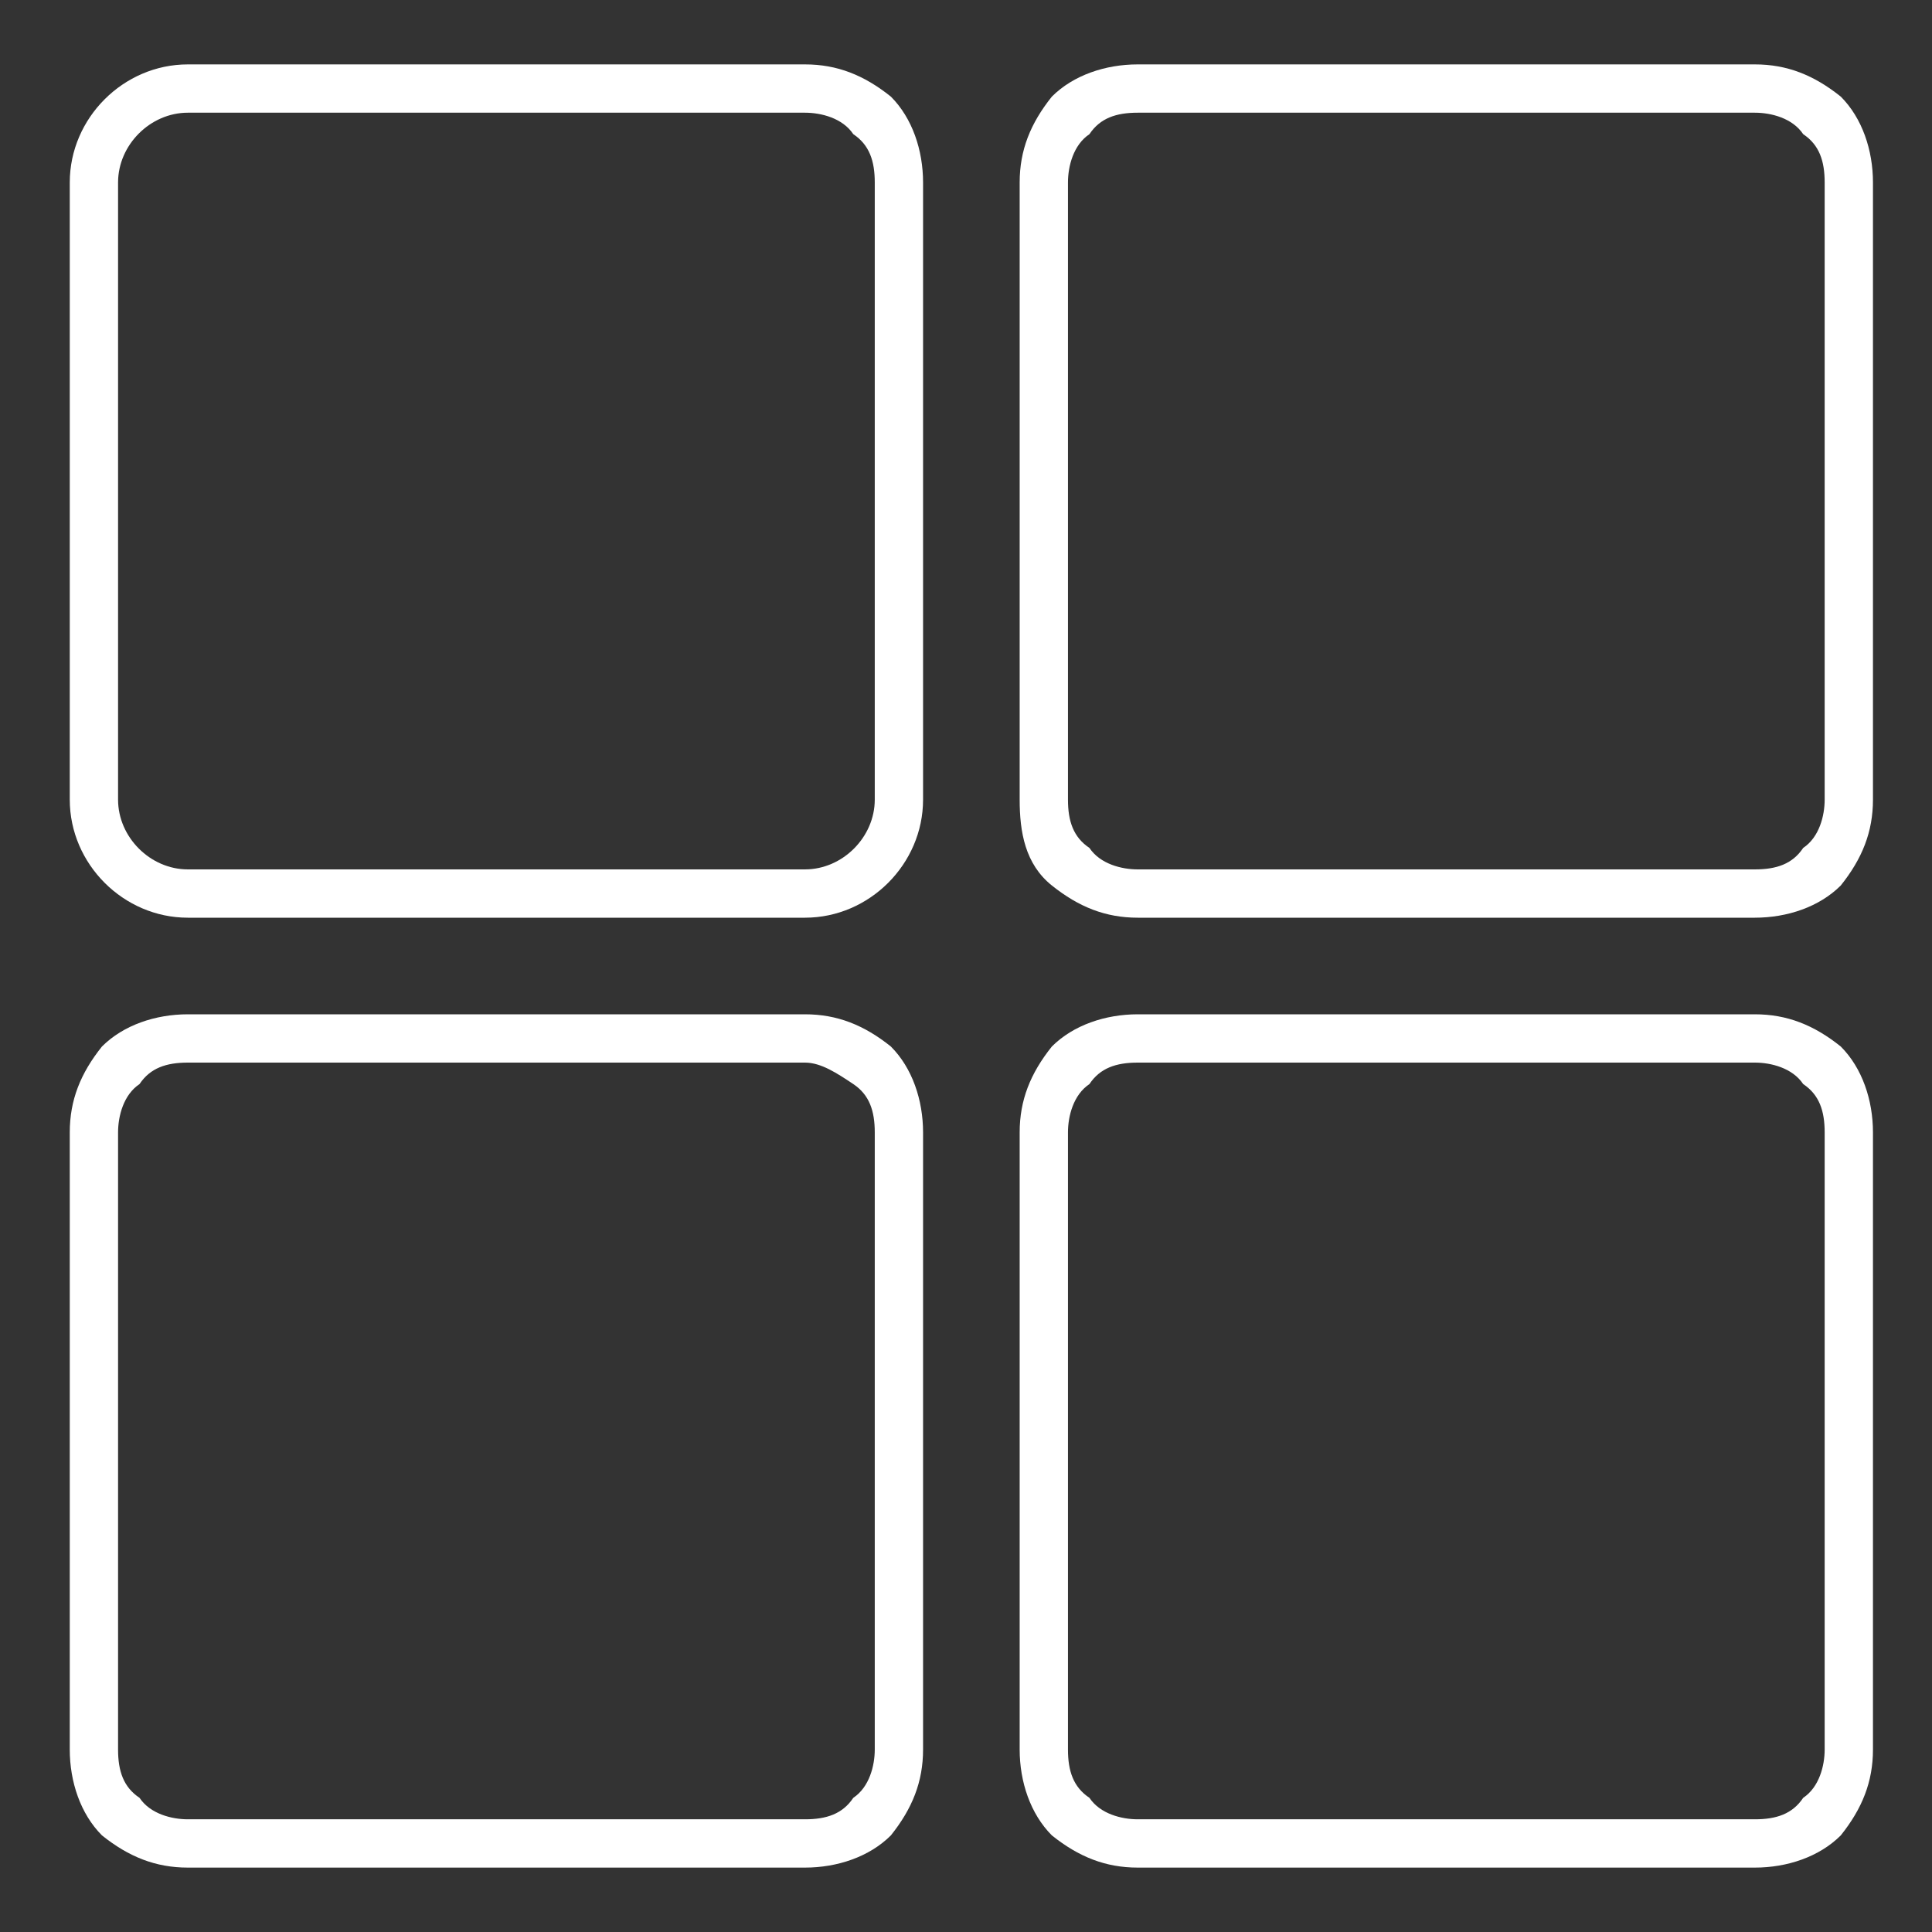 <?xml version="1.0" encoding="UTF-8"?>
<svg id="Camada_1" xmlns="http://www.w3.org/2000/svg" version="1.1" viewBox="0 0 36 36">
  <rect x="0" y="0" width="36" height="36" fill="#333333" stroke="none"/>
  <!-- Generator: Adobe Illustrator 29.1.0, SVG Export Plug-In . SVG Version: 2.1.0 Build 142)  -->
  <defs>
    <style>
      .st0 {
        fill: #fff;
      }
    </style>
  </defs>
  <path class="st0" d="M15,17.1H3.5c-1.2,0-2.2-1-2.2-2.2V3.4c0-1.2,1-2.2,2.2-2.2h11.5c.6,0,1.1.2,1.6.6.4.4.6,1,.6,1.6v11.5c0,1.2-1,2.2-2.2,2.2ZM3.5,2.1c-.7,0-1.3.6-1.3,1.3h0v11.5c0,.7.6,1.3,1.3,1.3h11.5c.7,0,1.3-.6,1.3-1.3V3.4c0-.4-.1-.7-.4-.9-.2-.3-.6-.4-.9-.4h0s-11.5,0-11.5,0c0,0,0,0,0,0Z"/>
  <path class="st0" d="M32.7,17.1h-11.5c-.6,0-1.1-.2-1.6-.6s-.6-1-.6-1.6V3.4c0-.6.2-1.1.6-1.6.4-.4,1-.6,1.6-.6h11.5c.6,0,1.1.2,1.6.6.4.4.6,1,.6,1.6v11.5c0,.6-.2,1.1-.6,1.6-.4.4-1,.6-1.6.6ZM21.2,2.1c-.4,0-.7.1-.9.4-.3.2-.4.6-.4.9v11.5c0,.4.1.7.4.9.2.3.6.4.9.4h11.5c.4,0,.7-.1.9-.4.3-.2.4-.6.4-.9V3.4c0-.4-.1-.7-.4-.9-.2-.3-.6-.4-.9-.4h0s-11.5,0-11.5,0c0,0,0,0,0,0Z"/>
  <path class="st0" d="M15,34.8H3.5c-.6,0-1.1-.2-1.6-.6-.4-.4-.6-1-.6-1.6v-11.5c0-.6.2-1.1.6-1.6.4-.4,1-.6,1.6-.6h11.5c.6,0,1.1.2,1.6.6.4.4.6,1,.6,1.6v11.5c0,.6-.2,1.1-.6,1.6-.4.4-1,.6-1.6.6ZM3.5,19.8c-.4,0-.7.1-.9.4-.3.2-.4.6-.4.9h0v11.5c0,.4.1.7.4.9.2.3.6.4.9.4h11.5c.4,0,.7-.1.9-.4.3-.2.4-.6.4-.9v-11.5c0-.4-.1-.7-.4-.9s-.6-.4-.9-.4H3.5s0,0,0,0Z"/>
  <path class="st0" d="M32.7,34.8h-11.5c-.6,0-1.1-.2-1.6-.6-.4-.4-.6-1-.6-1.6v-11.5c0-.6.2-1.1.6-1.6.4-.4,1-.6,1.6-.6h11.5c.6,0,1.1.2,1.6.6.4.4.6,1,.6,1.6v11.5c0,.6-.2,1.1-.6,1.6-.4.4-1,.6-1.6.6ZM21.2,19.8c-.4,0-.7.1-.9.4-.3.2-.4.6-.4.9v11.5c0,.4.1.7.4.9.2.3.6.4.9.4h11.5c.4,0,.7-.1.9-.4.3-.2.4-.6.4-.9v-11.5c0-.4-.1-.7-.4-.9-.2-.3-.6-.4-.9-.4h-11.5s0,0,0,0Z"/>
</svg>